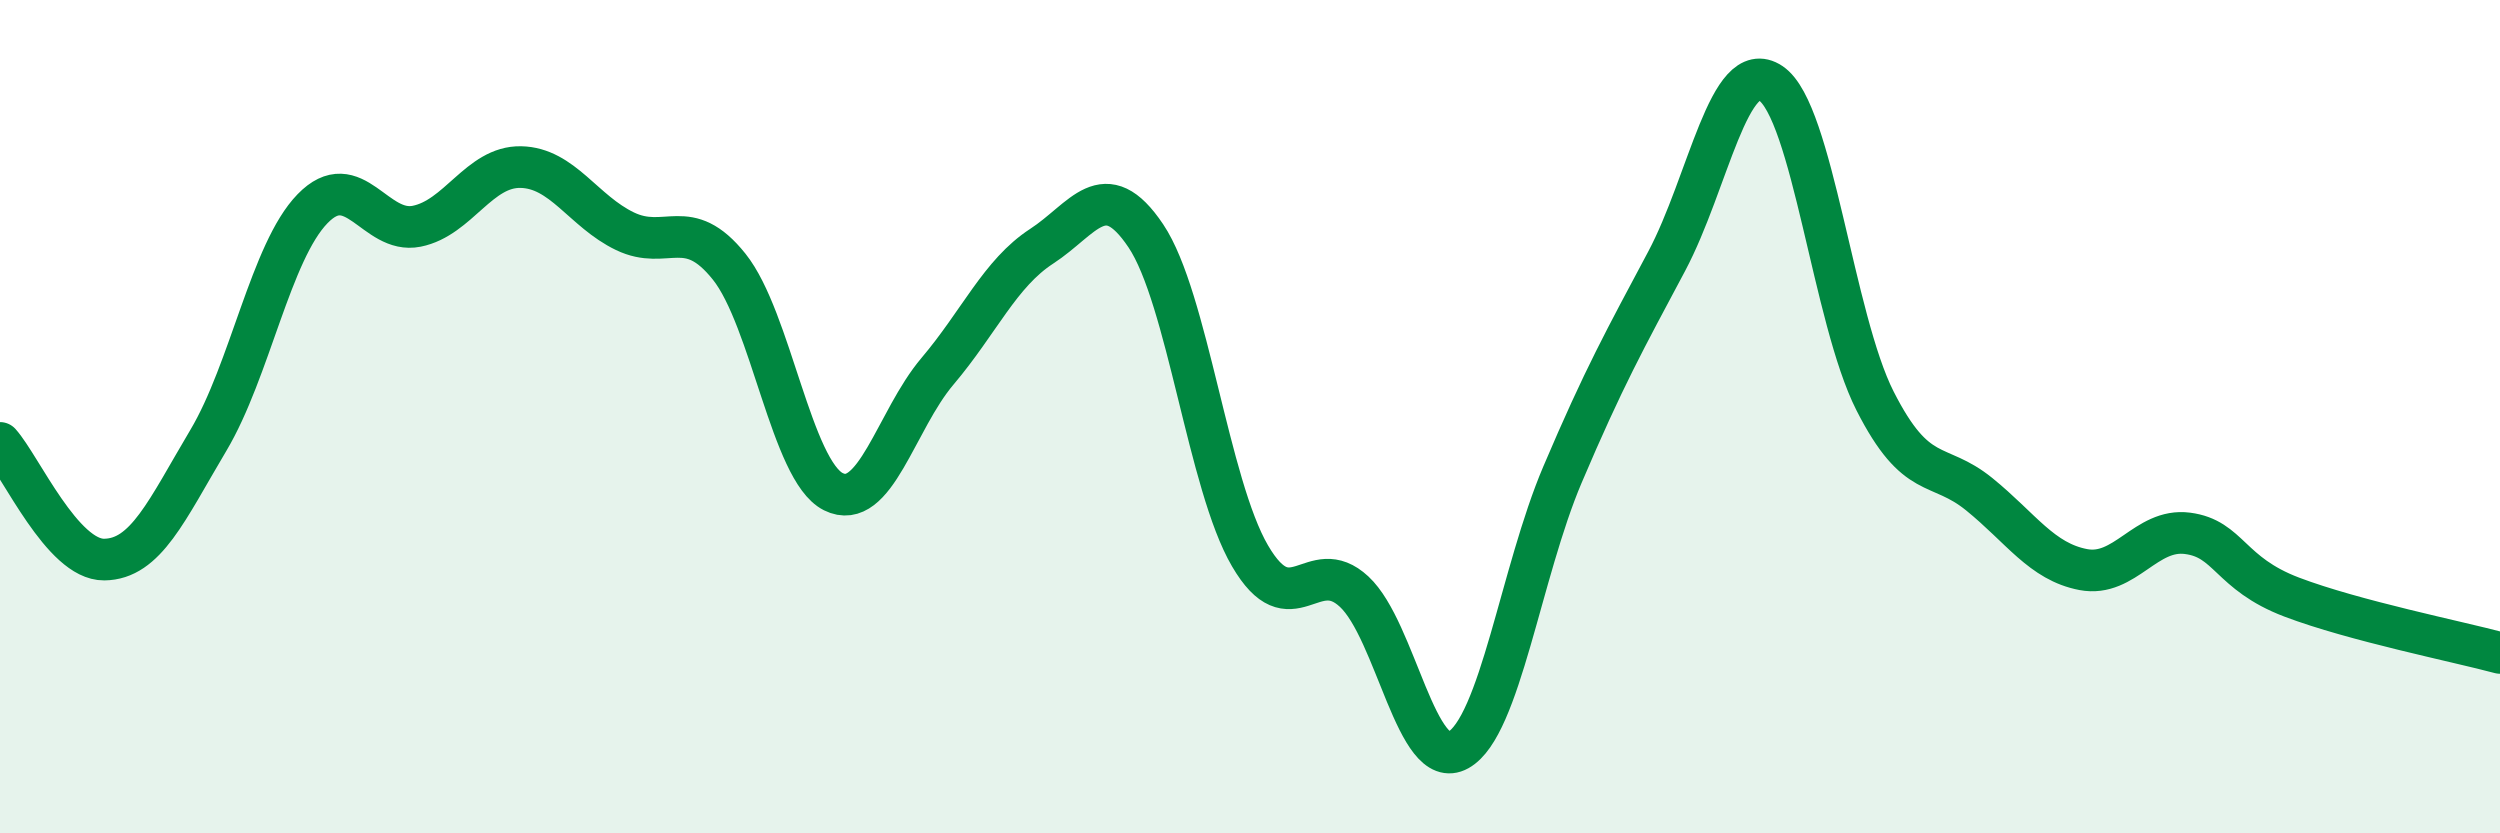 
    <svg width="60" height="20" viewBox="0 0 60 20" xmlns="http://www.w3.org/2000/svg">
      <path
        d="M 0,10.63 C 0.5,11.19 1.5,13.44 2.5,13.43 C 3.5,13.42 4,12.25 5,10.57 C 6,8.89 6.5,6.04 7.5,5.01 C 8.5,3.98 9,5.63 10,5.43 C 11,5.23 11.5,3.99 12.5,4.01 C 13.5,4.03 14,5.07 15,5.55 C 16,6.03 16.5,5.15 17.5,6.4 C 18.5,7.65 19,11.3 20,11.8 C 21,12.3 21.5,10.09 22.5,8.91 C 23.5,7.73 24,6.56 25,5.91 C 26,5.26 26.5,4.17 27.5,5.66 C 28.5,7.15 29,11.63 30,13.34 C 31,15.05 31.5,13.27 32.5,14.2 C 33.5,15.13 34,18.56 35,18 C 36,17.44 36.5,13.74 37.5,11.39 C 38.5,9.04 39,8.15 40,6.27 C 41,4.39 41.5,1.33 42.5,2 C 43.5,2.67 44,7.65 45,9.62 C 46,11.59 46.5,11.05 47.5,11.86 C 48.5,12.67 49,13.48 50,13.67 C 51,13.86 51.5,12.67 52.5,12.8 C 53.5,12.93 53.5,13.76 55,14.33 C 56.5,14.9 59,15.4 60,15.67L60 20L0 20Z"
        fill="#008740"
        opacity="0.1"
        stroke-linecap="round"
        stroke-linejoin="round"
      />
      <path
        d="M 0,10.63 C 0.5,11.19 1.5,13.44 2.5,13.43 C 3.5,13.42 4,12.25 5,10.57 C 6,8.89 6.5,6.04 7.5,5.01 C 8.5,3.98 9,5.63 10,5.43 C 11,5.23 11.5,3.99 12.5,4.01 C 13.5,4.03 14,5.07 15,5.55 C 16,6.03 16.5,5.15 17.5,6.4 C 18.5,7.65 19,11.3 20,11.8 C 21,12.3 21.5,10.09 22.5,8.91 C 23.5,7.73 24,6.56 25,5.91 C 26,5.26 26.5,4.17 27.5,5.66 C 28.5,7.15 29,11.63 30,13.34 C 31,15.05 31.5,13.27 32.5,14.2 C 33.5,15.13 34,18.56 35,18 C 36,17.44 36.5,13.74 37.5,11.39 C 38.5,9.04 39,8.15 40,6.27 C 41,4.39 41.5,1.33 42.5,2 C 43.5,2.67 44,7.65 45,9.62 C 46,11.59 46.5,11.05 47.5,11.86 C 48.5,12.67 49,13.48 50,13.67 C 51,13.86 51.5,12.67 52.5,12.8 C 53.5,12.93 53.5,13.76 55,14.33 C 56.5,14.9 59,15.4 60,15.67"
        stroke="#008740"
        stroke-width="1"
        fill="none"
        stroke-linecap="round"
        stroke-linejoin="round"
      />
    </svg>
  